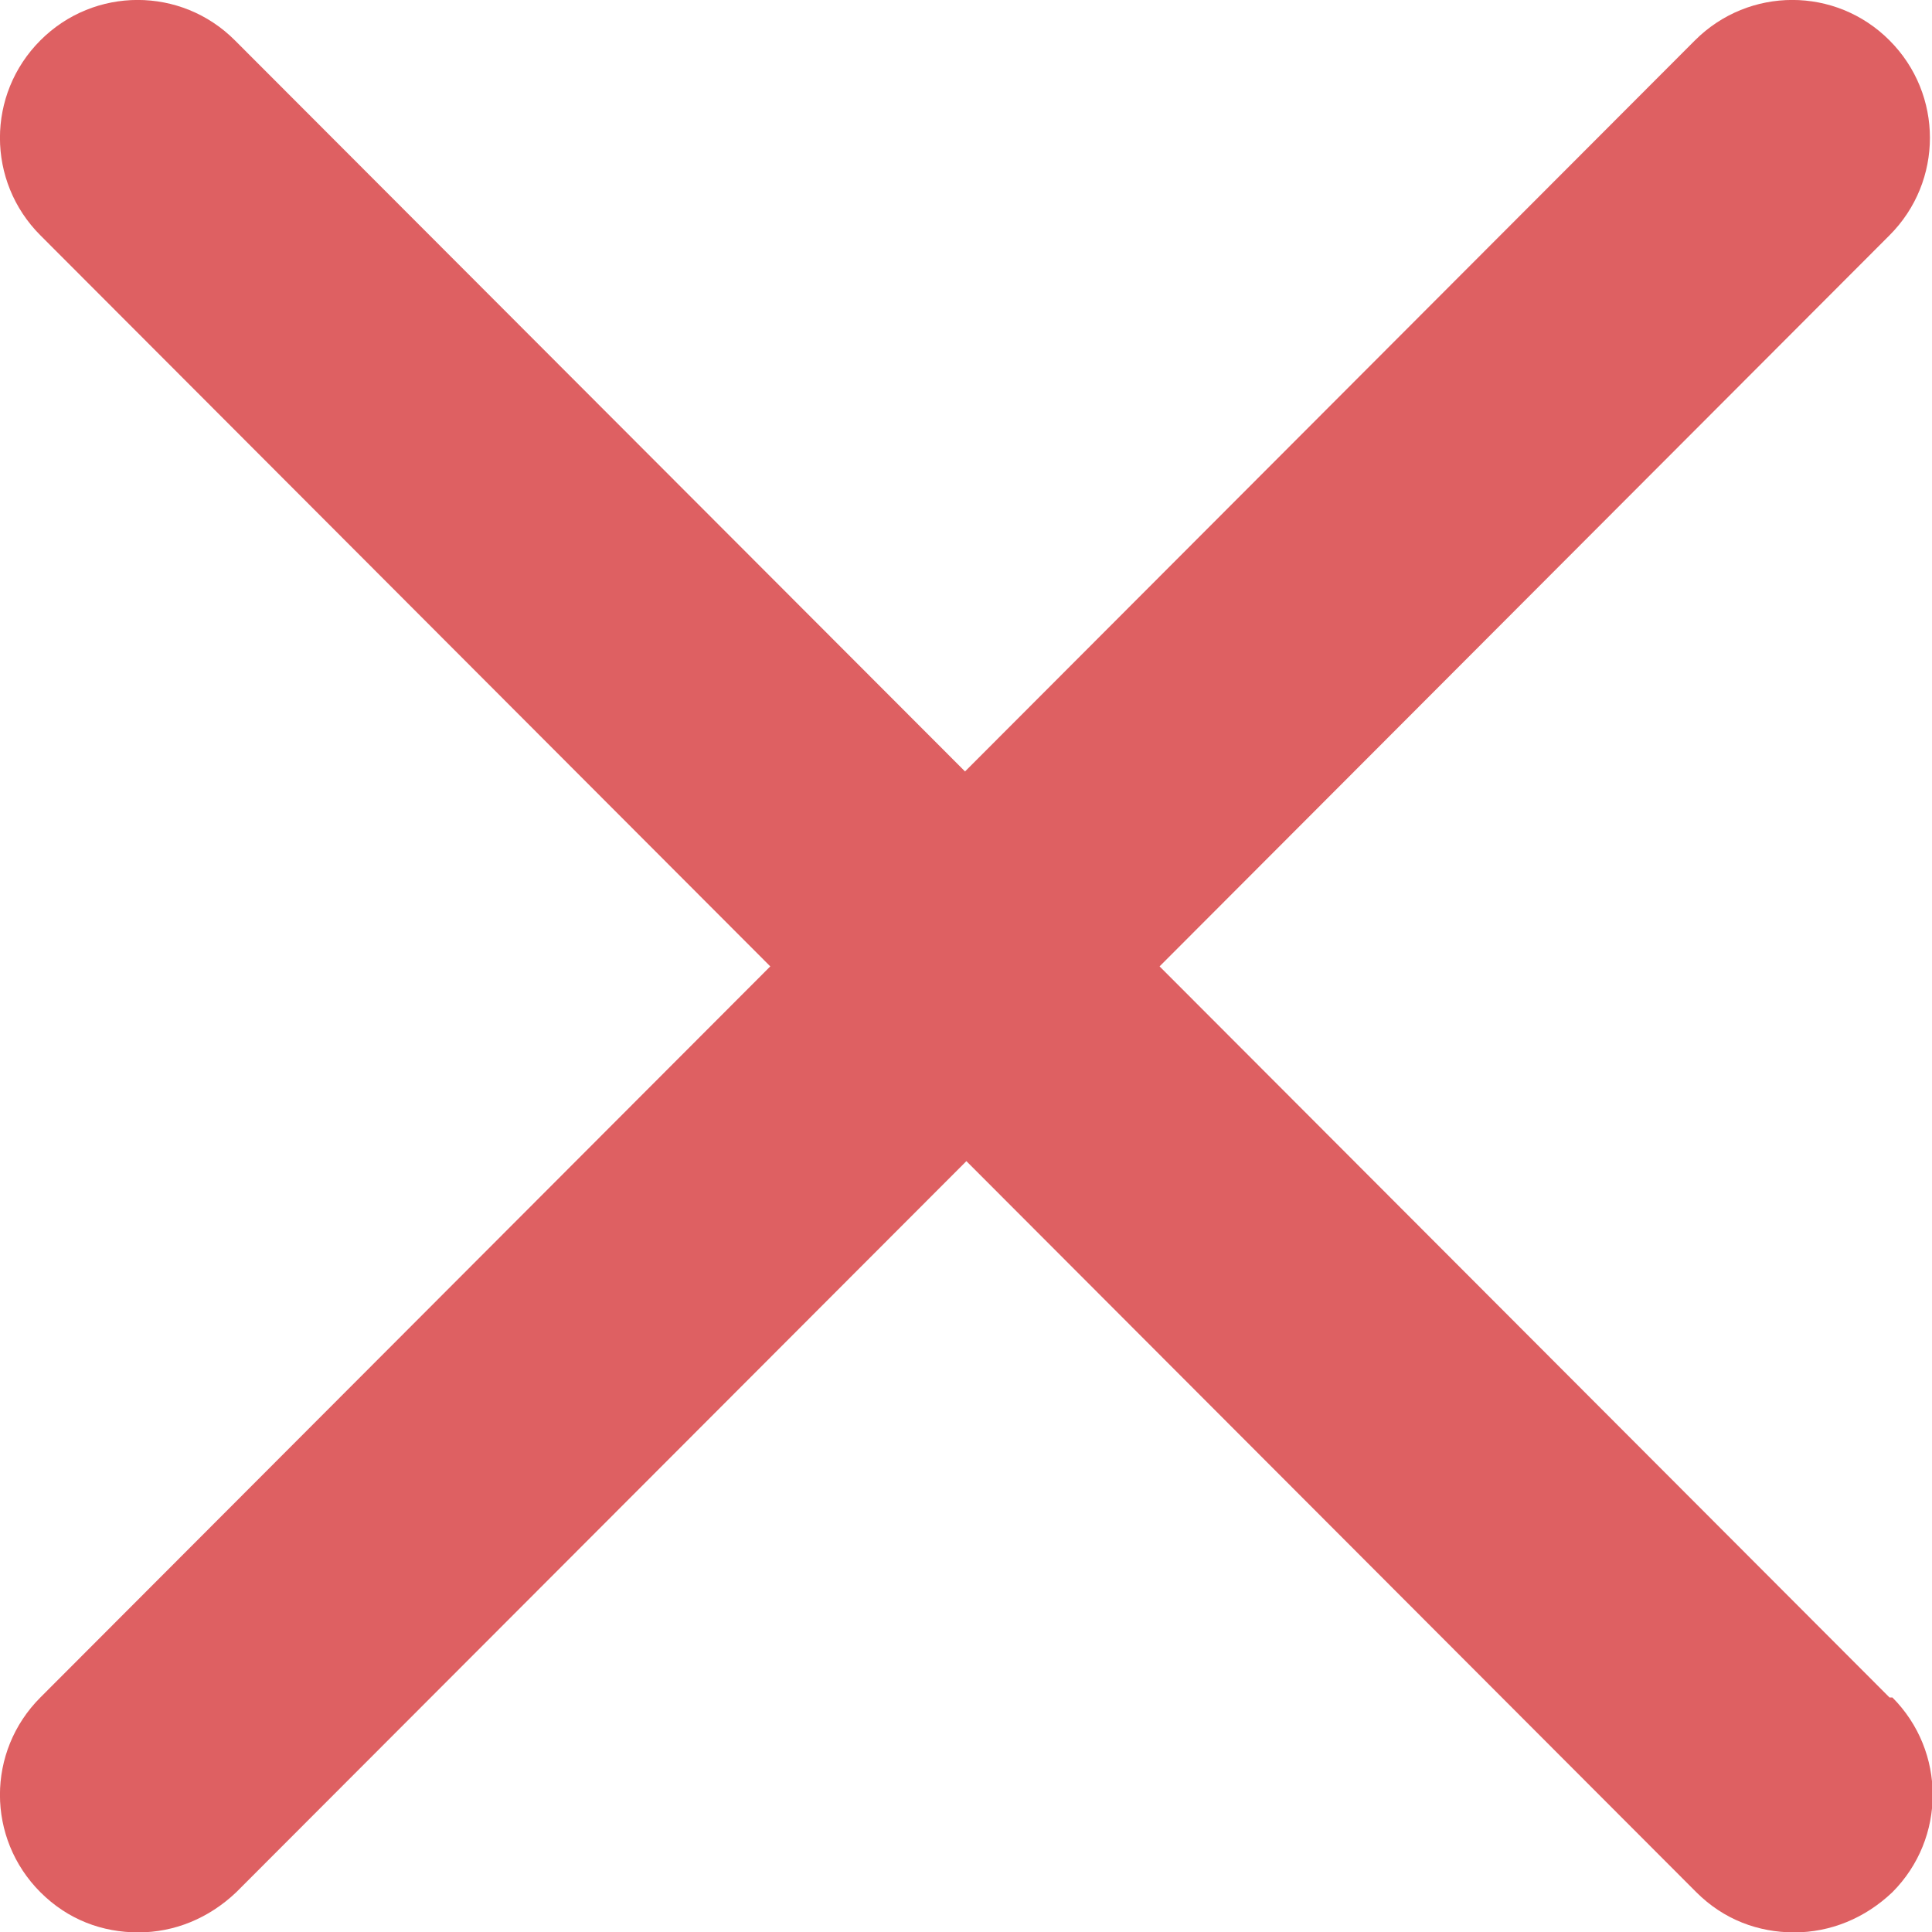 <svg width="10" height="10" viewBox="0 0 10 10" fill="none" xmlns="http://www.w3.org/2000/svg">
<path d="M9.78 8.786L6.002 5.002L9.78 1.218C10.059 0.939 10.059 0.488 9.78 0.209C9.502 -0.07 9.052 -0.07 8.773 0.209L4.995 3.993L1.216 0.209C0.938 -0.07 0.487 -0.07 0.209 0.209C-0.07 0.488 -0.07 0.939 0.209 1.218L3.987 5.002L0.209 8.786C-0.07 9.065 -0.07 9.515 0.209 9.794C0.352 9.937 0.53 10.002 0.716 10.002C0.902 10.002 1.08 9.93 1.223 9.794L5.002 6.01L8.78 9.794C8.923 9.937 9.102 10.002 9.287 10.002C9.473 10.002 9.652 9.93 9.795 9.794C10.073 9.515 10.073 9.065 9.795 8.786H9.78Z" fill="#DE6062"/>
</svg>
